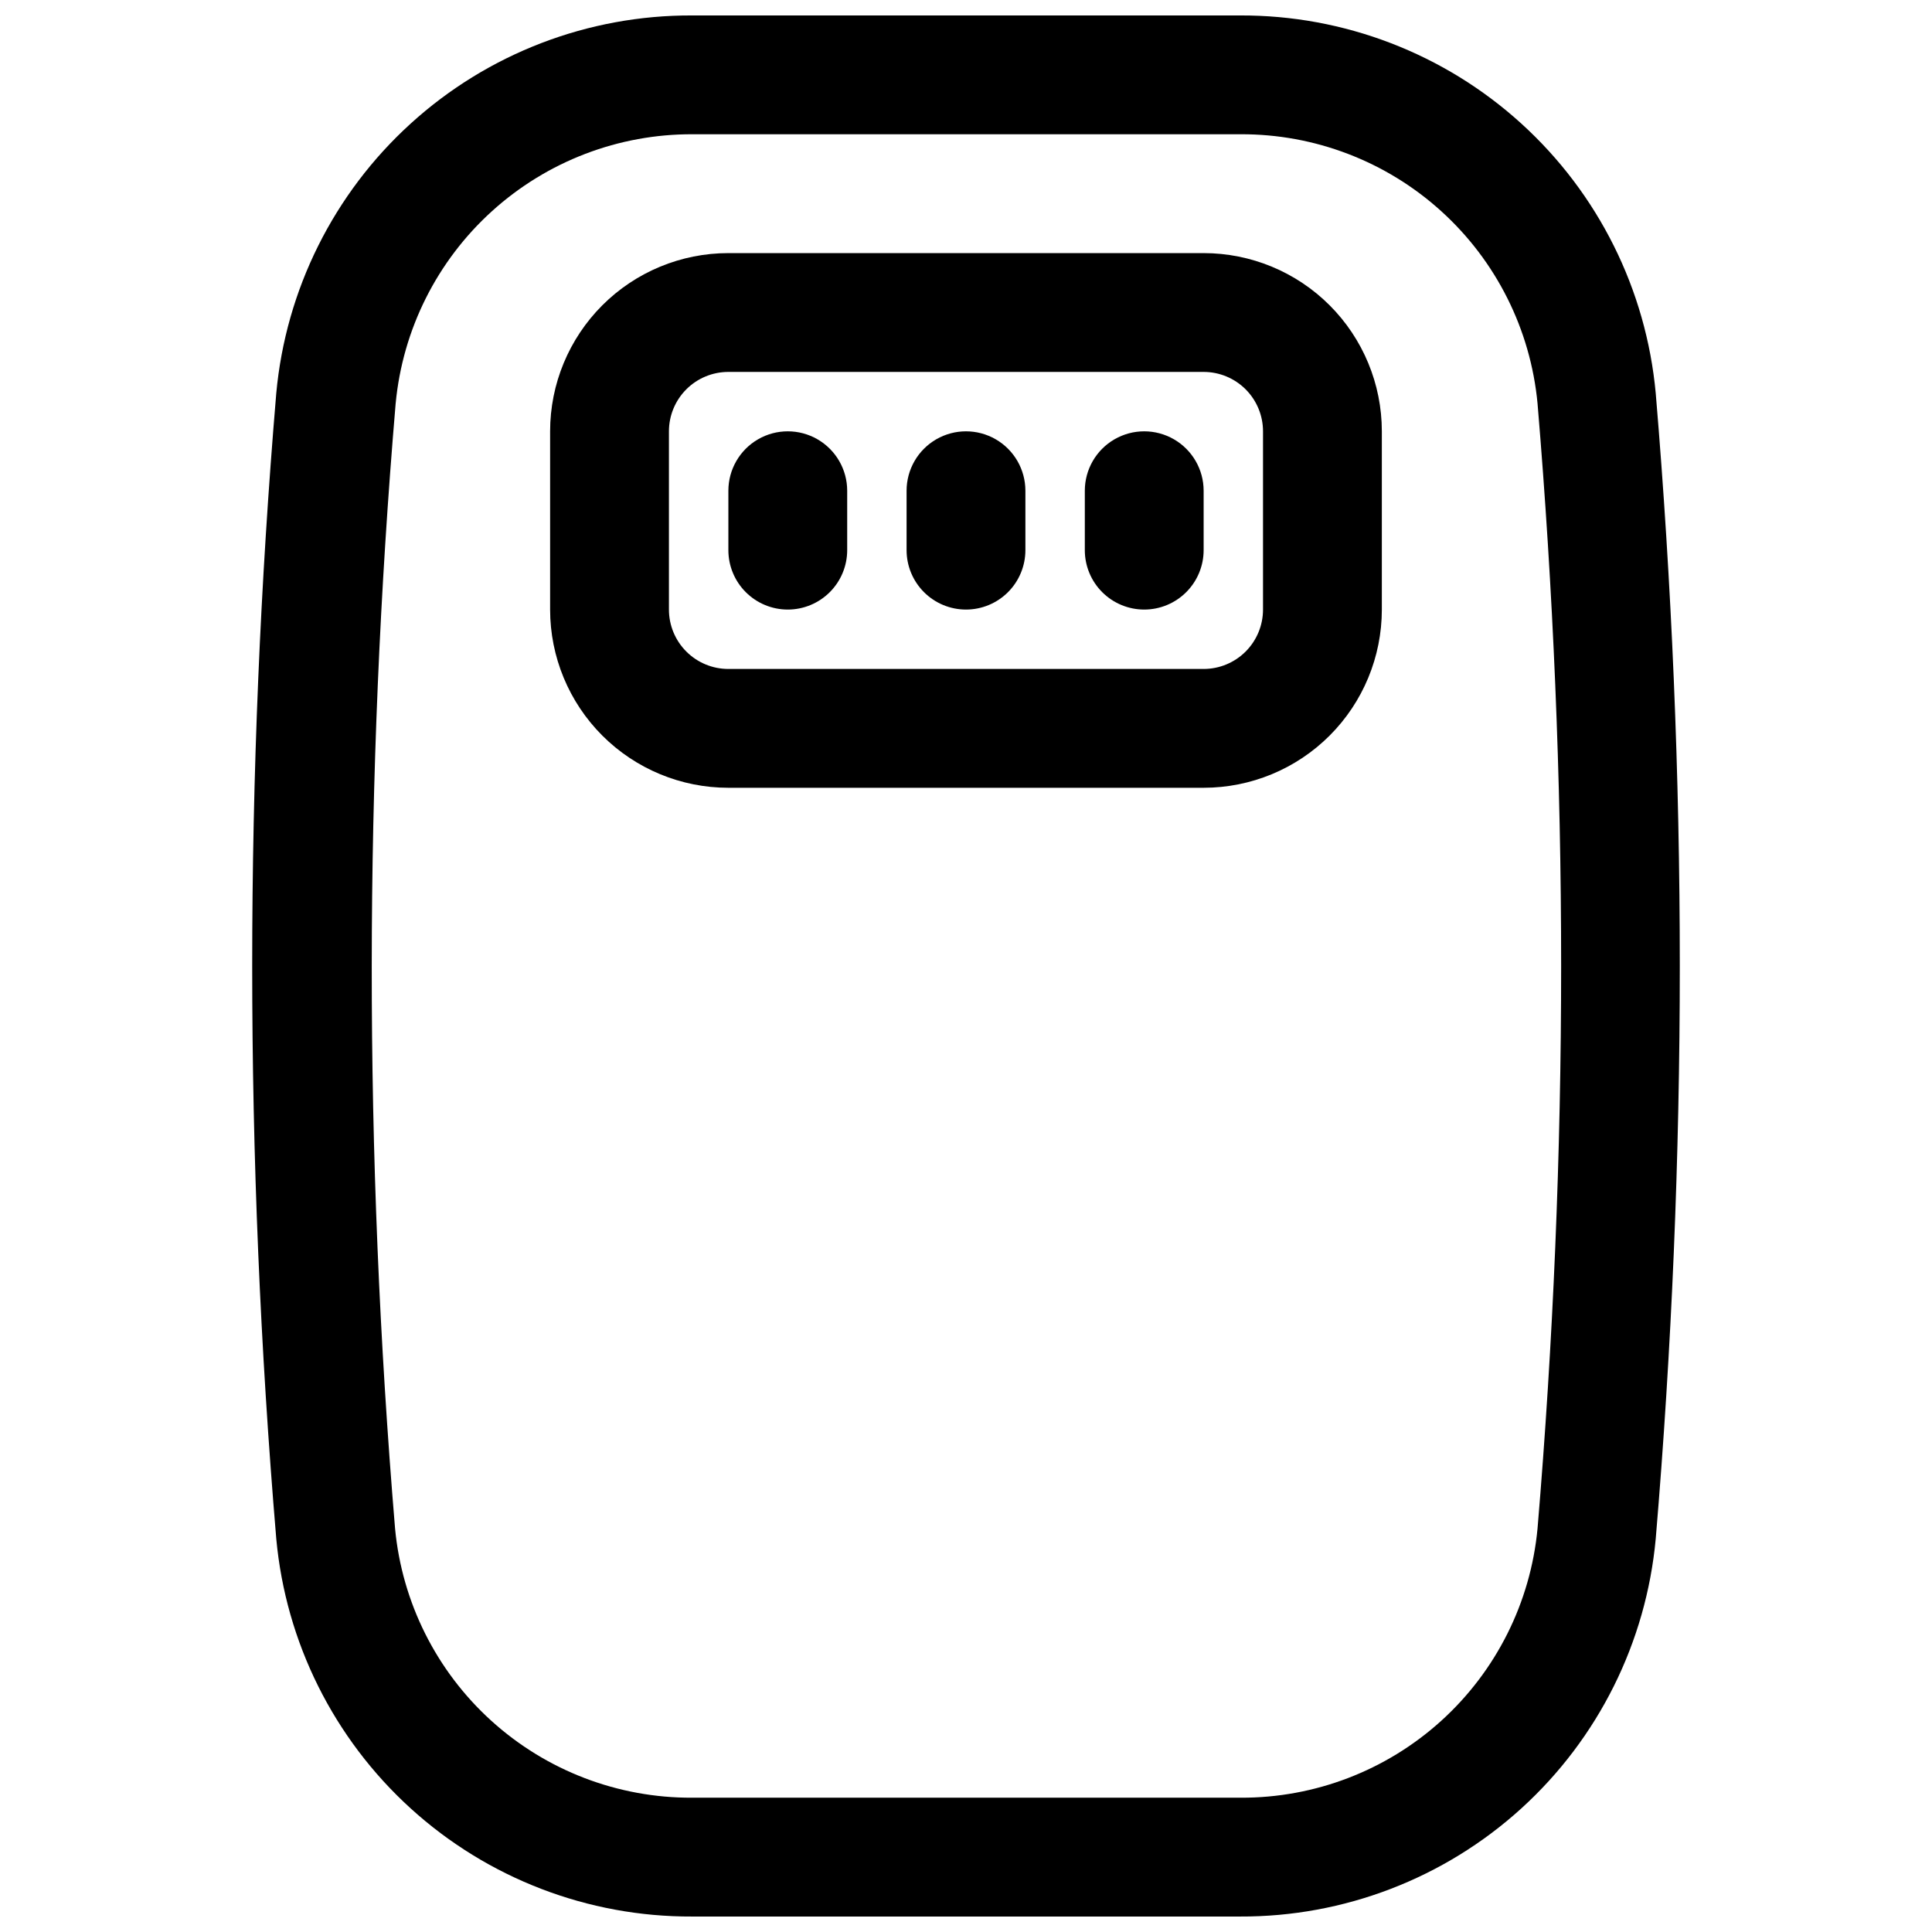 <?xml version="1.0" encoding="UTF-8"?>
<!-- Uploaded to: SVG Find, www.svgrepo.com, Generator: SVG Find Mixer Tools -->
<svg width="800px" height="800px" version="1.1" viewBox="144 144 512 512" xmlns="http://www.w3.org/2000/svg">
 <defs>
  <clipPath id="a">
   <path d="m210 148.09h380v503.81h-380z"/>
  </clipPath>
 </defs>
 <g clip-path="url(#a)">
  <path d="m327.42 651.9h145.16c27.566 0.117 54.172-10.102 74.574-28.637 20.398-18.539 33.113-44.047 35.633-71.496 8.504-101 8.504-202.54 0-303.54-2.519-27.449-15.234-52.957-35.633-71.492-20.402-18.539-47.008-28.758-74.574-28.641h-145.16c-27.562-0.117-54.172 10.102-74.57 28.641-20.402 18.535-33.117 44.043-35.637 71.492-8.504 101-8.504 202.54 0 303.54 2.519 27.449 15.234 52.957 35.637 71.496 20.398 18.535 47.008 28.754 74.57 28.637zm-78.562-401c1.848-19.57 10.949-37.742 25.52-50.938 14.566-13.199 33.543-20.469 53.199-20.383h145.16c19.66-0.086 38.637 7.184 53.203 20.383 14.57 13.195 23.672 31.367 25.52 50.938 8.344 99.223 8.344 198.97 0 298.19-1.848 19.57-10.949 37.742-25.52 50.941-14.566 13.195-33.543 20.469-53.203 20.379h-145.32c-19.656 0.09-38.633-7.184-53.203-20.379-14.566-13.199-23.668-31.371-25.516-50.941-8.293-99.227-8.242-198.97 0.156-298.19z"/>
 </g>
 <path d="m337.02 352.77h125.95c12.523 0 24.539-4.977 33.395-13.832 8.859-8.859 13.836-20.871 13.836-33.398v-47.234c0-12.527-4.977-24.539-13.836-33.398-8.855-8.855-20.871-13.832-33.395-13.832h-125.95c-12.527 0-24.543 4.977-33.398 13.832-8.859 8.859-13.836 20.871-13.836 33.398v47.234c0 12.527 4.977 24.539 13.836 33.398 8.855 8.855 20.871 13.832 33.398 13.832zm-15.746-94.465c0-4.176 1.66-8.18 4.613-11.133s6.957-4.609 11.133-4.609h125.95c4.172 0 8.18 1.656 11.133 4.609 2.949 2.953 4.609 6.957 4.609 11.133v47.234c0 4.176-1.66 8.18-4.609 11.133-2.953 2.953-6.961 4.609-11.133 4.609h-125.95c-4.176 0-8.18-1.656-11.133-4.609s-4.613-6.957-4.613-11.133z"/>
 <path d="m352.77 305.54c4.176 0 8.18-1.66 11.133-4.613 2.953-2.953 4.613-6.957 4.613-11.133v-15.742c0-5.625-3.004-10.824-7.875-13.637-4.871-2.812-10.871-2.812-15.742 0-4.871 2.812-7.871 8.012-7.871 13.637v15.742c0 4.176 1.656 8.18 4.609 11.133 2.953 2.953 6.957 4.613 11.133 4.613z"/>
 <path d="m400 305.54c4.176 0 8.18-1.66 11.133-4.613 2.949-2.953 4.609-6.957 4.609-11.133v-15.742c0-5.625-3-10.824-7.871-13.637s-10.875-2.812-15.746 0-7.871 8.012-7.871 13.637v15.742c0 4.176 1.66 8.18 4.613 11.133 2.953 2.953 6.957 4.613 11.133 4.613z"/>
 <path d="m447.23 305.54c4.176 0 8.18-1.66 11.133-4.613s4.613-6.957 4.613-11.133v-15.742c0-5.625-3.004-10.824-7.875-13.637-4.871-2.812-10.871-2.812-15.742 0s-7.871 8.012-7.871 13.637v15.742c0 4.176 1.656 8.18 4.609 11.133s6.957 4.613 11.133 4.613z"/>
</svg>